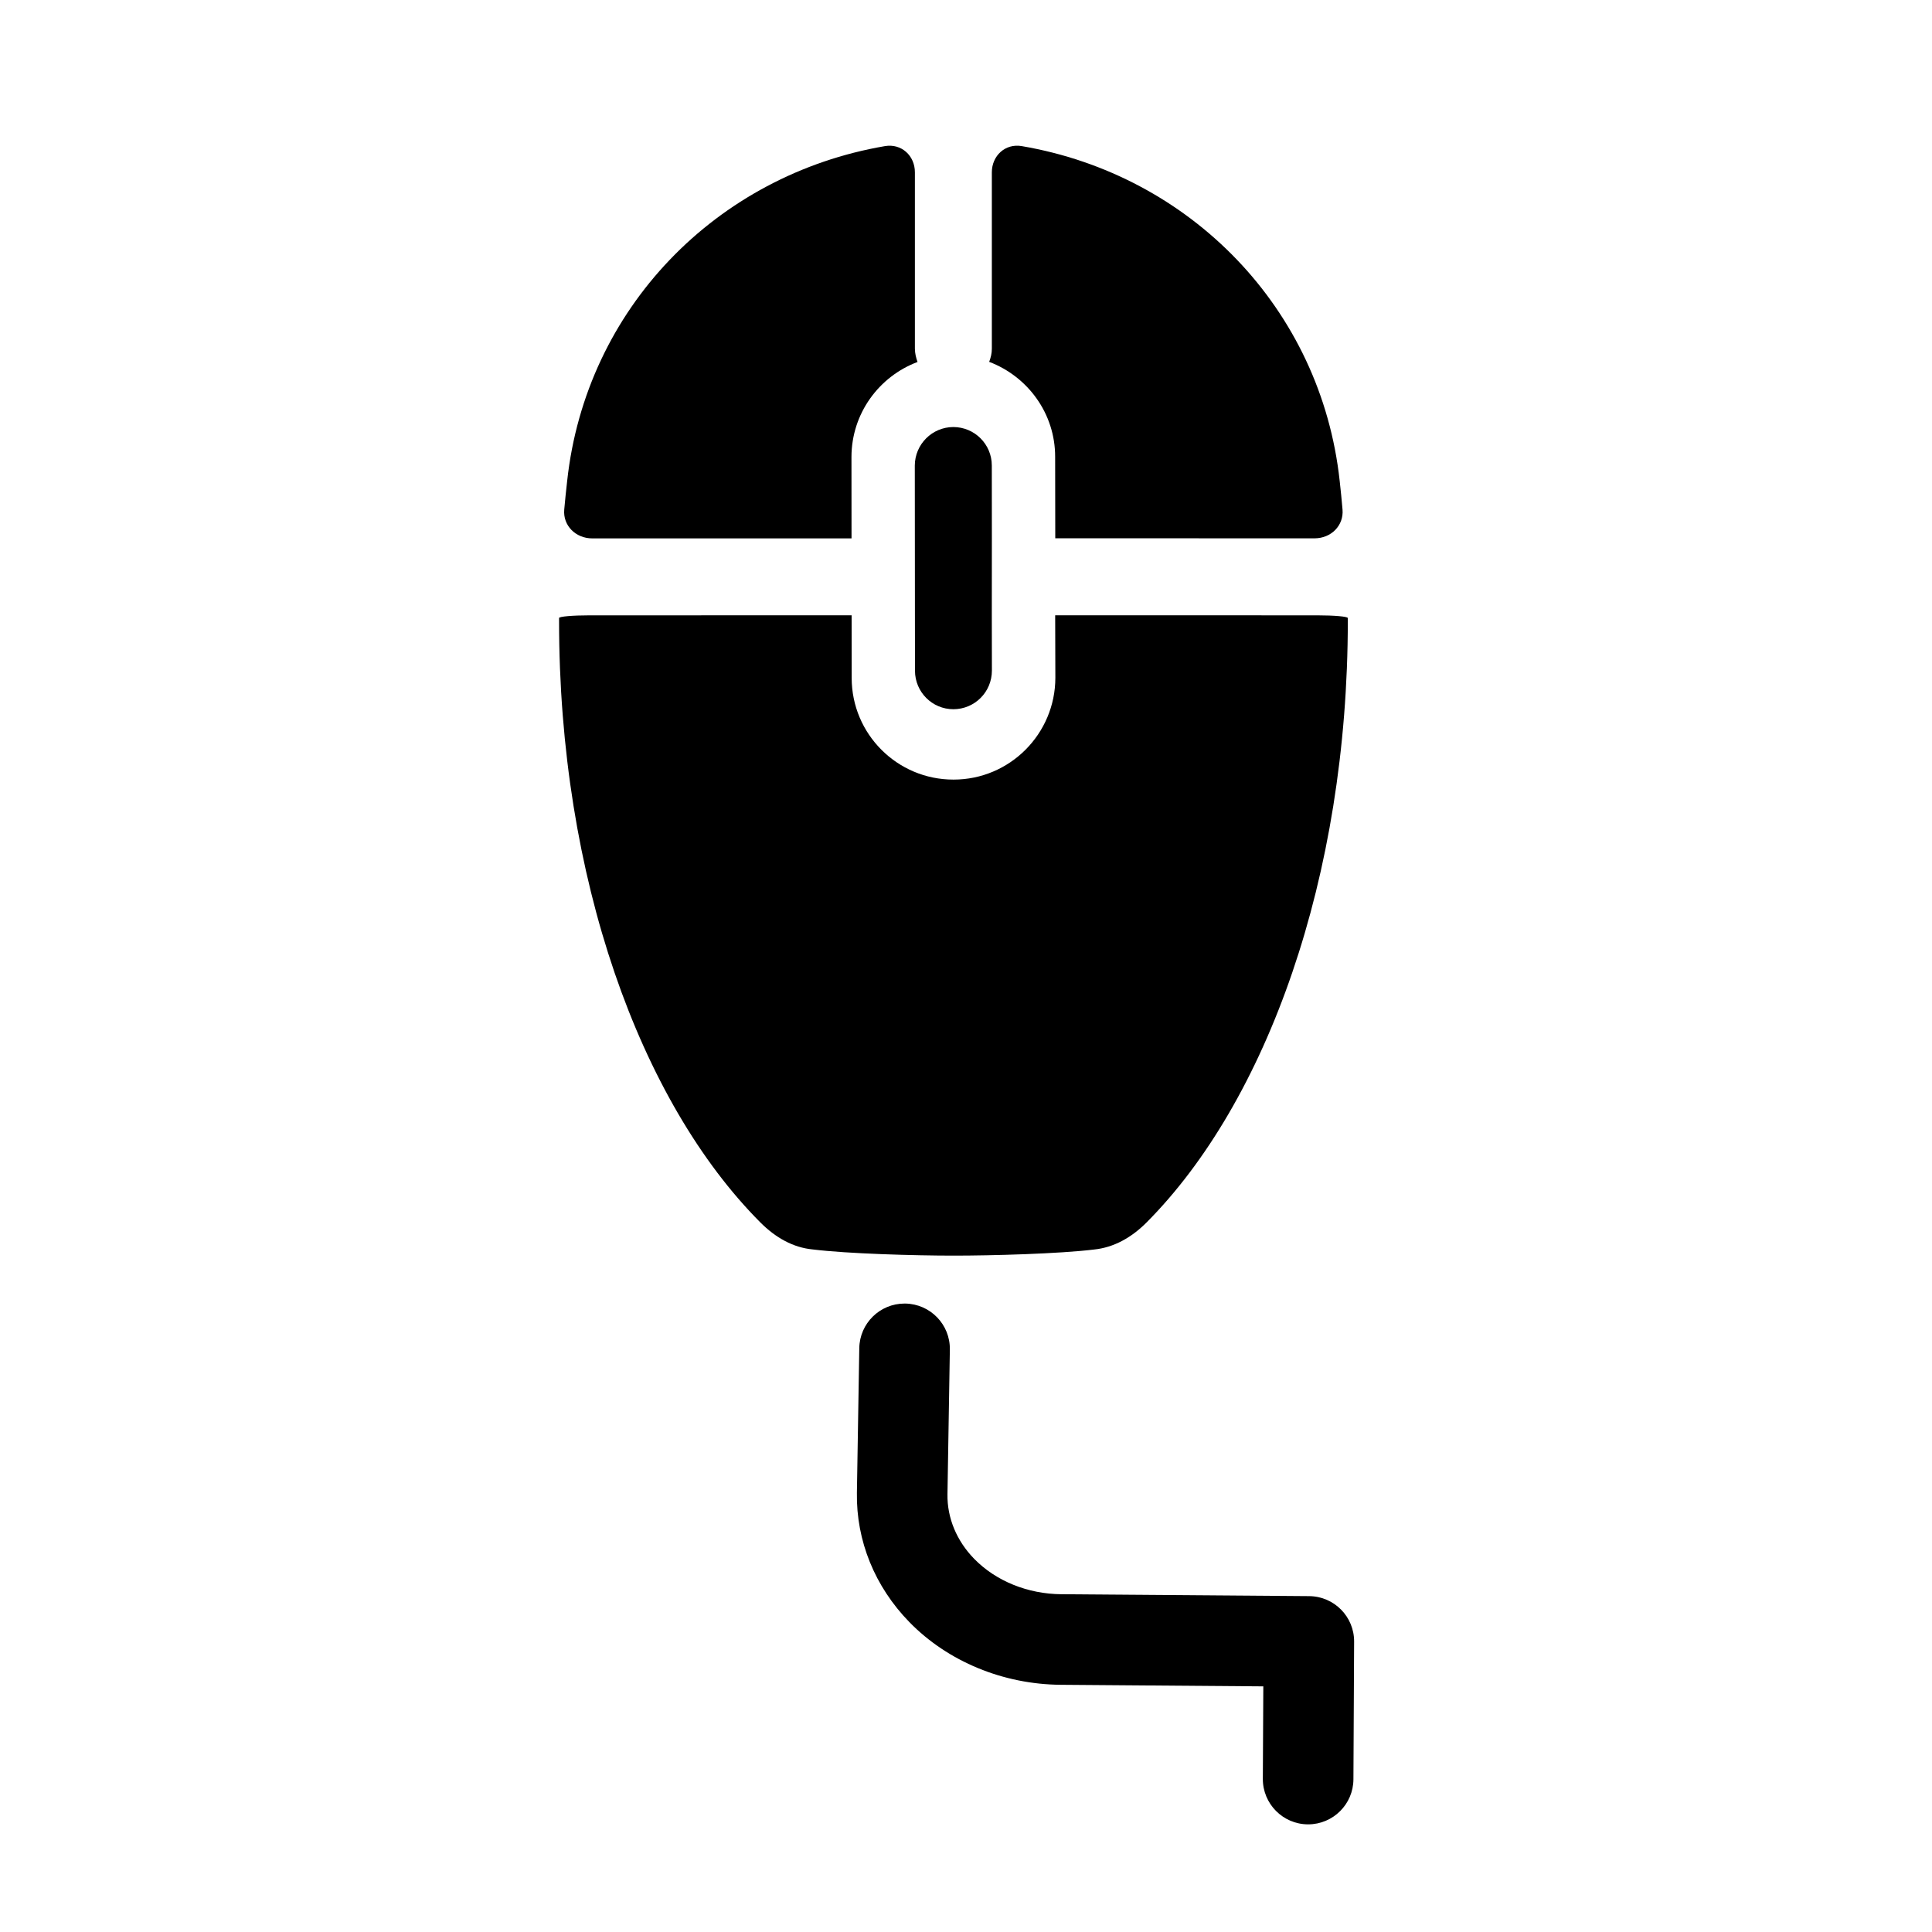 <?xml version="1.0" encoding="iso-8859-1"?>
<!-- Generator: Adobe Illustrator 17.0.0, SVG Export Plug-In . SVG Version: 6.00 Build 0)  -->
<!DOCTYPE svg PUBLIC "-//W3C//DTD SVG 1.1//EN" "http://www.w3.org/Graphics/SVG/1.1/DTD/svg11.dtd">
<svg version="1.1" id="Capa_1" xmlns="http://www.w3.org/2000/svg" xmlns:xlink="http://www.w3.org/1999/xlink" x="0px" y="0px"
	 width="64px" height="64px" viewBox="0 0 64 64" style="enable-background:new 0 0 64 64;" xml:space="preserve">
<path d="M18.52,20.558c-0.005,8.51,2.681,15.938,6.671,19.94c0.495,0.495,1.075,0.829,1.73,0.891
	c1.153,0.143,3.393,0.205,4.66,0.205c1.271,0.001,3.506-0.061,4.661-0.202c0.656-0.067,1.238-0.395,1.735-0.892
	c3.986-4.003,6.671-11.434,6.671-19.94c0.001-0.03-0.001-0.059-0.002-0.088c-0.004-0.049-0.451-0.088-1.004-0.088l-8.688-0.002
	l0.006,2.069c-0.002,1.861-1.512,3.376-3.374,3.374c-1.863,0.002-3.373-1.508-3.373-3.368l-0.002-2.074l-8.688,0.001
	c-0.552,0-1.002,0.039-1.003,0.088C18.519,20.501,18.519,20.529,18.52,20.558z"/>
<path d="M29.316,4.84c-5.586,0.955-9.91,5.384-10.528,11.093c-0.036,0.313-0.068,0.63-0.097,0.95
	c-0.046,0.524,0.376,0.952,0.929,0.952l8.588-0.001l-0.002-2.697c0.003-1.445,0.915-2.667,2.188-3.146
	c-0.049-0.141-0.085-0.284-0.087-0.437V5.709C30.308,5.156,29.861,4.748,29.316,4.84z"/>
<path d="M34.953,15.135l0.004,2.696l8.588,0.002c0.553,0,0.972-0.426,0.928-0.951c-0.027-0.32-0.059-0.637-0.094-0.949
	C43.761,10.224,39.43,5.792,33.846,4.84c-0.544-0.094-0.99,0.317-0.99,0.869v5.84c0.001,0.158-0.036,0.298-0.088,0.438
	C34.042,12.47,34.956,13.694,34.953,15.135z"/>
<path d="M31.579,14.146c-0.703,0.003-1.271,0.572-1.275,1.275l0.002,2.415l0.002,2.55l0.002,1.834
	c0.002,0.705,0.57,1.274,1.273,1.274c0.706-0.002,1.274-0.57,1.275-1.279l-0.003-1.829l0.002-2.555l-0.002-2.41
	C32.855,14.717,32.285,14.147,31.579,14.146z"/>
<path d="M43.326,60.434c0.003,0,0.005,0,0.008,0c0.825,0,1.496-0.667,1.5-1.492l0.023-4.56c0.004-0.827-0.661-1.501-1.488-1.508
	l-8.205-0.063c-1.118-0.008-2.172-0.435-2.892-1.172c-0.584-0.598-0.898-1.358-0.886-2.138l0.079-4.794
	c0.014-0.829-0.646-1.511-1.476-1.525c-0.008,0-0.017,0-0.025,0c-0.816,0-1.485,0.655-1.499,1.475l-0.079,4.794
	c-0.026,1.587,0.592,3.108,1.739,4.284c1.274,1.305,3.103,2.061,5.016,2.076l6.708,0.052l-0.016,3.063
	C41.83,59.754,42.498,60.429,43.326,60.434z"/>
</svg>
